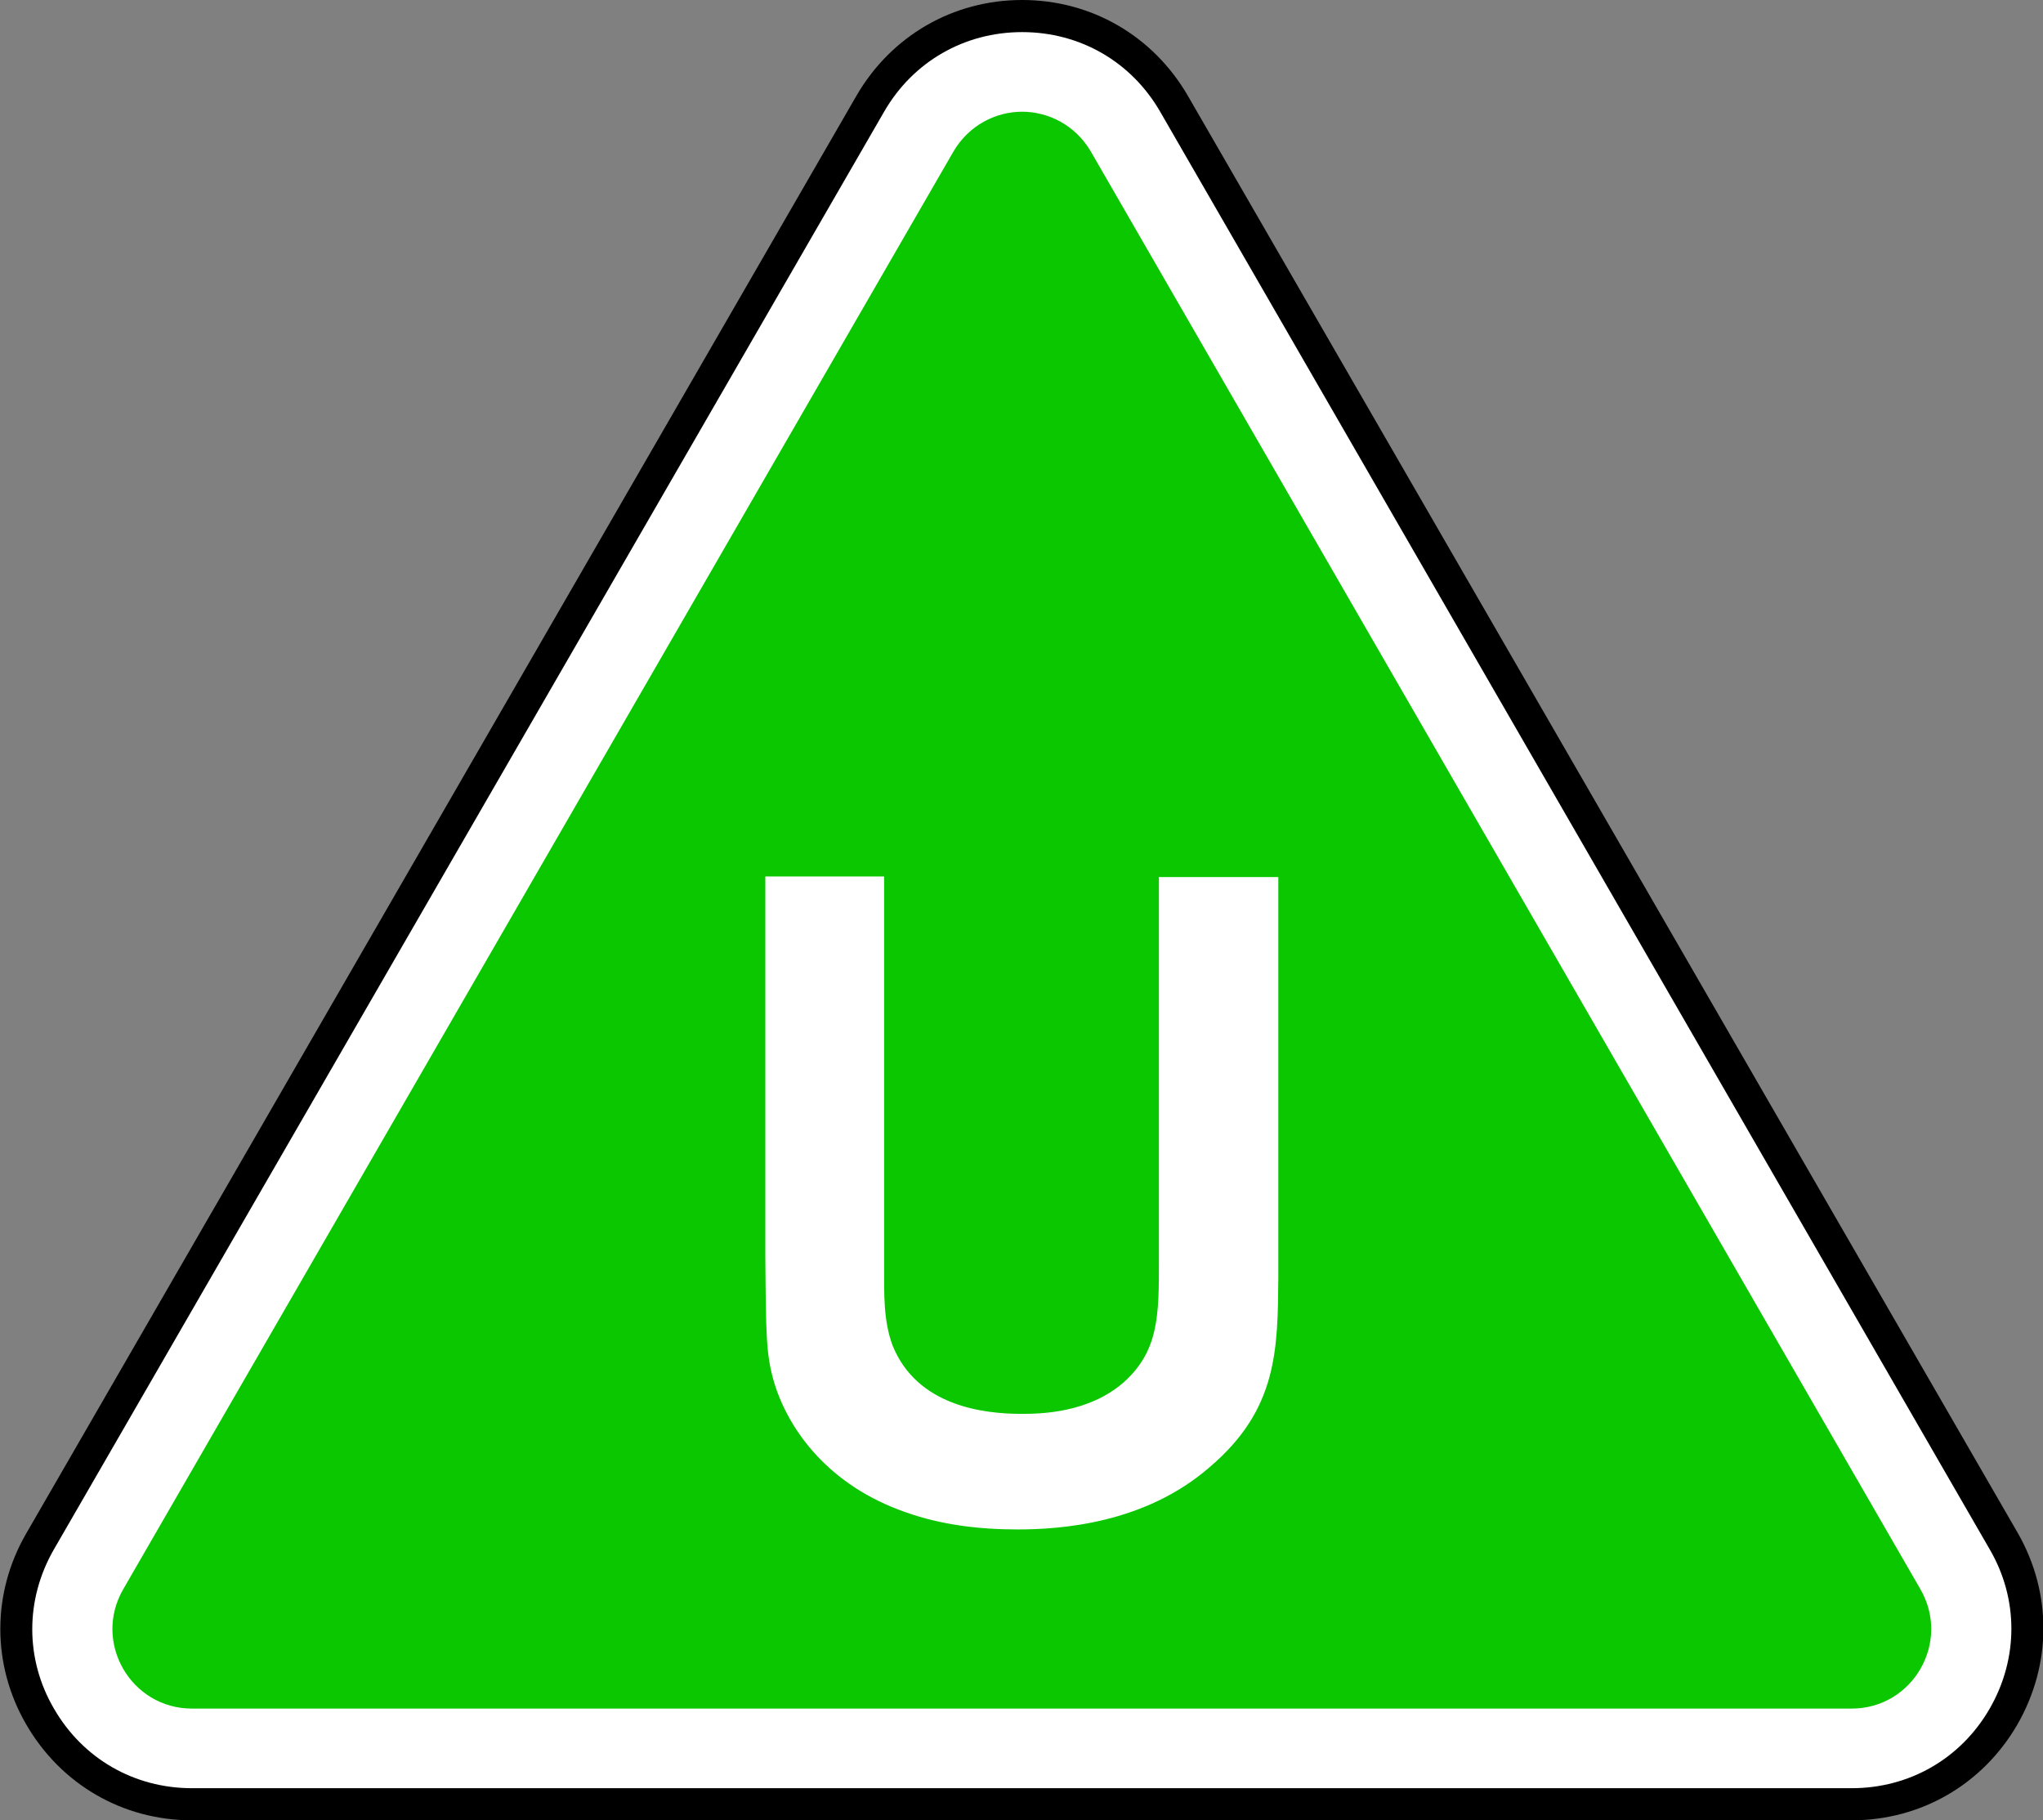 <?xml version="1.0" encoding="UTF-8"?>
<!-- Generator: Adobe Illustrator 20.1.0, SVG Export Plug-In . SVG Version: 6.00 Build 0)  -->
<svg version="1.0" id="Layer_1" xmlns="http://www.w3.org/2000/svg" xmlns:xlink="http://www.w3.org/1999/xlink" x="0px" y="0px" viewBox="0 0 318.2 283.5" style="enable-background:new 0 0 318.2 283.5;" xml:space="preserve">
<rect x="0" y="0" width="318.2" height="283.5" fill="#808080" stroke="none"/>
<style type="text/css">
	.st0{fill:#FFFFFF;}
	.st1{fill:#0AC700;}
</style>
<g>
	<path d="M314.3,238.8L185,14.9C179.6,5.6,170,0,159.2,0s-20.4,5.6-25.8,14.9L4.1,238.8c-5.4,9.3-5.4,20.5,0,29.8   c5.4,9.3,15,14.9,25.8,14.9h258.5c10.8,0,20.4-5.6,25.8-14.9C319.6,259.2,319.6,248.1,314.3,238.8z"/>
	<path class="st0" d="M309.9,241.3L180.7,17.4C176.2,9.6,168.2,5,159.2,5s-17,4.6-21.5,12.4L8.4,241.3c-4.5,7.8-4.5,17.1,0,24.8   c4.5,7.8,12.5,12.4,21.5,12.4h258.5c9,0,17-4.6,21.5-12.4C314.4,258.3,314.4,249,309.9,241.3z"/>
	<path class="st1" d="M169.9,23.6c-2.4-4.1-6.6-6.2-10.7-6.2s-8.3,2.1-10.7,6.2L19.2,247.5c-4.8,8.3,1.2,18.6,10.7,18.6h258.5   c9.5,0,15.5-10.3,10.7-18.6L169.9,23.6z"/>
	<path class="st0" d="M199.1,136.6V199c-0.1,11.2-0.1,20.5-10.7,29.5c-10.1,8.8-23.2,9.7-29.9,9.7c-6,0-11.9-0.7-17.5-2.7   c-11.8-4.1-18.1-12.6-20.4-20.1c-1.3-4.4-1.3-7.4-1.4-19.8v-59.1h18.5v60.9c0,4.2-0.1,8.3,1.3,12.1c3.8,9.5,14.2,10.7,20.1,10.7   c2.9,0,10.4-0.1,15.9-4.9c5.5-4.9,5.5-10.5,5.5-18.8v-59.9H199.1z"/>
</g>
</svg>